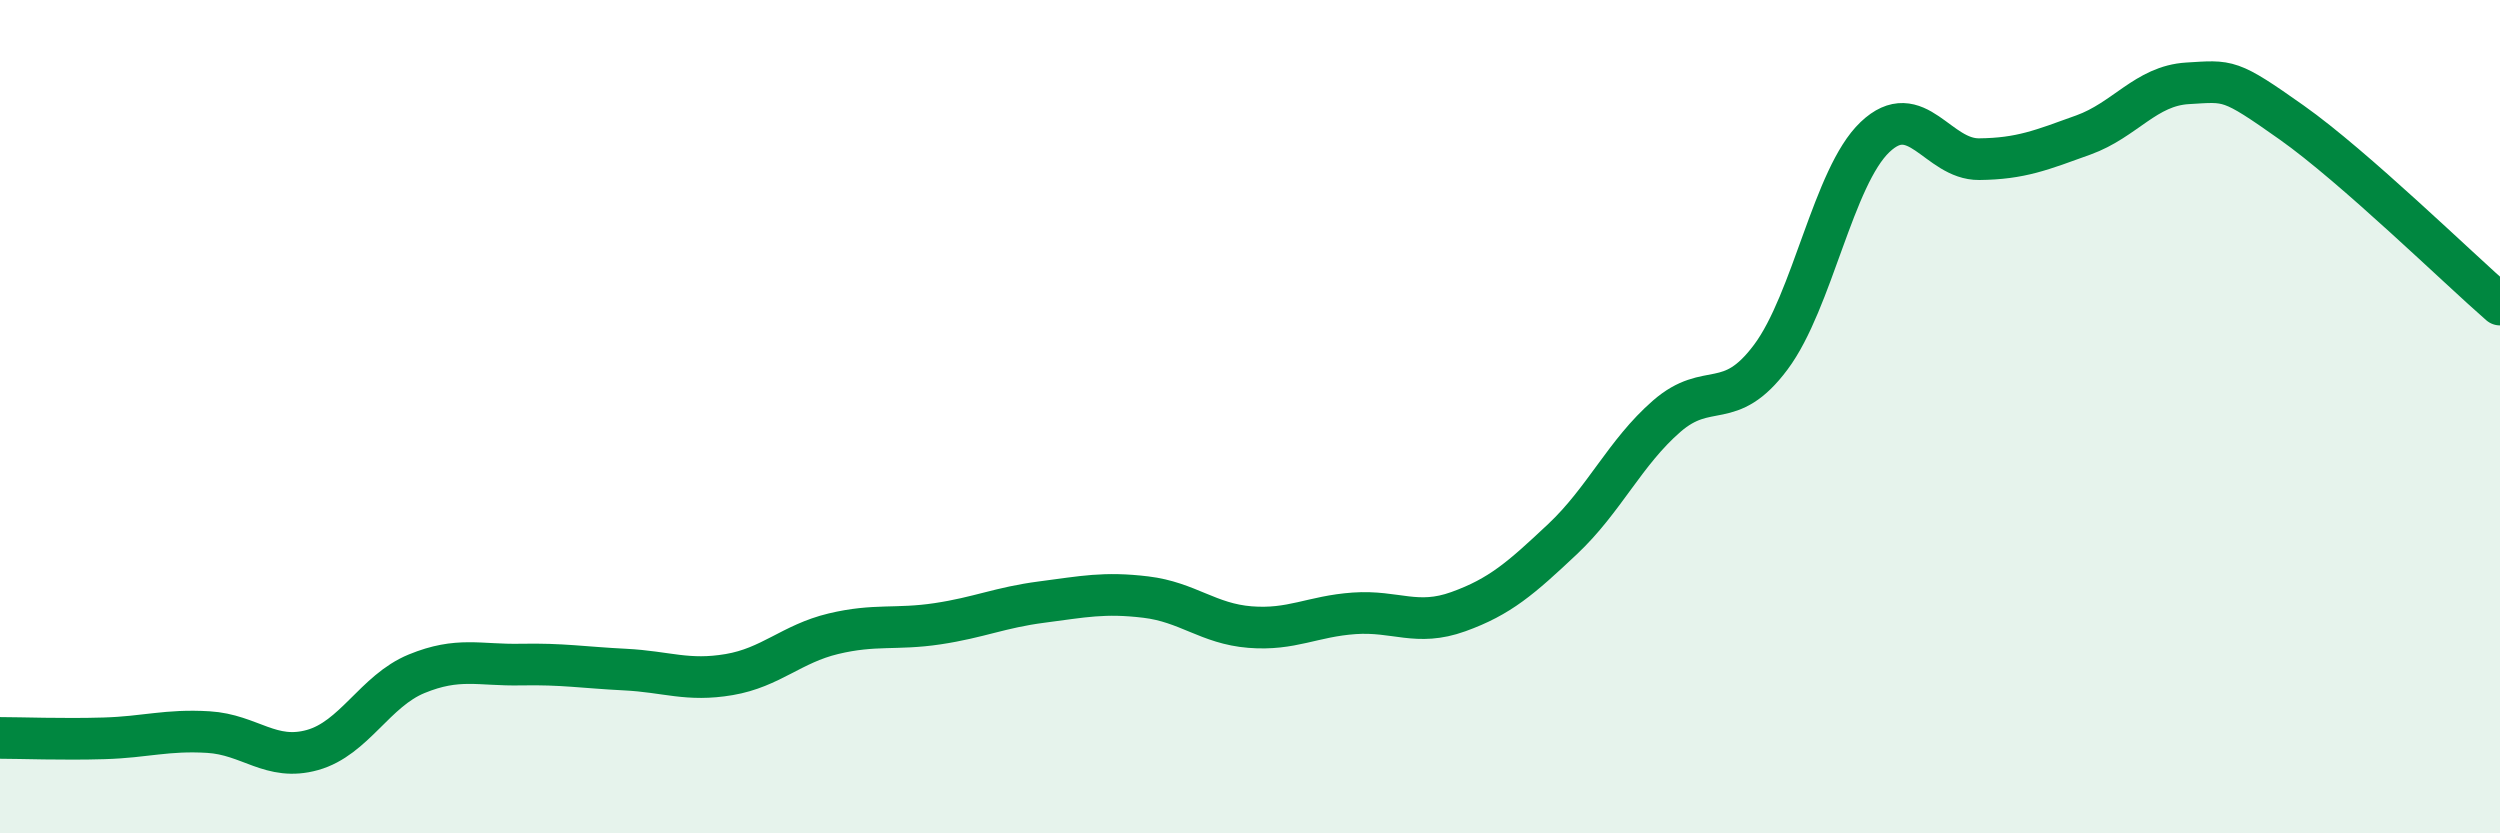
    <svg width="60" height="20" viewBox="0 0 60 20" xmlns="http://www.w3.org/2000/svg">
      <path
        d="M 0,17.71 C 0.5,17.71 1.5,17.75 2.5,17.72 C 3.5,17.69 4,17.51 5,17.57 C 6,17.63 6.5,18.28 7.5,18 C 8.5,17.72 9,16.58 10,16.17 C 11,15.76 11.5,15.97 12.5,15.95 C 13.5,15.93 14,16.02 15,16.07 C 16,16.12 16.5,16.36 17.5,16.19 C 18.5,16.02 19,15.45 20,15.21 C 21,14.97 21.5,15.12 22.5,14.97 C 23.5,14.82 24,14.58 25,14.45 C 26,14.32 26.5,14.21 27.5,14.33 C 28.5,14.45 29,14.97 30,15.05 C 31,15.13 31.5,14.79 32.5,14.72 C 33.5,14.65 34,15.04 35,14.68 C 36,14.32 36.5,13.88 37.5,12.94 C 38.5,12 39,10.86 40,9.99 C 41,9.12 41.5,9.91 42.5,8.57 C 43.5,7.23 44,4.24 45,3.29 C 46,2.34 46.5,3.83 47.5,3.82 C 48.5,3.81 49,3.6 50,3.24 C 51,2.88 51.5,2.06 52.5,2 C 53.5,1.94 53.5,1.88 55,2.94 C 56.5,4 59,6.44 60,7.31L60 20L0 20Z"
        fill="#008740"
        opacity="0.1"
        stroke-linecap="round"
        stroke-linejoin="round"
      />
      <path
        d="M 0,17.71 C 0.5,17.71 1.5,17.75 2.5,17.72 C 3.5,17.69 4,17.51 5,17.57 C 6,17.63 6.5,18.28 7.5,18 C 8.5,17.72 9,16.58 10,16.17 C 11,15.76 11.5,15.97 12.5,15.95 C 13.5,15.93 14,16.02 15,16.07 C 16,16.12 16.5,16.36 17.5,16.19 C 18.5,16.02 19,15.45 20,15.21 C 21,14.97 21.5,15.12 22.5,14.97 C 23.5,14.82 24,14.58 25,14.45 C 26,14.32 26.5,14.21 27.5,14.33 C 28.5,14.45 29,14.97 30,15.05 C 31,15.13 31.5,14.79 32.5,14.72 C 33.5,14.65 34,15.04 35,14.68 C 36,14.32 36.5,13.88 37.5,12.94 C 38.5,12 39,10.86 40,9.99 C 41,9.12 41.5,9.91 42.5,8.57 C 43.5,7.23 44,4.24 45,3.29 C 46,2.34 46.5,3.83 47.5,3.82 C 48.5,3.81 49,3.6 50,3.24 C 51,2.88 51.5,2.06 52.5,2 C 53.5,1.94 53.5,1.88 55,2.94 C 56.5,4 59,6.44 60,7.31"
        stroke="#008740"
        stroke-width="1"
        fill="none"
        stroke-linecap="round"
        stroke-linejoin="round"
      />
    </svg>
  